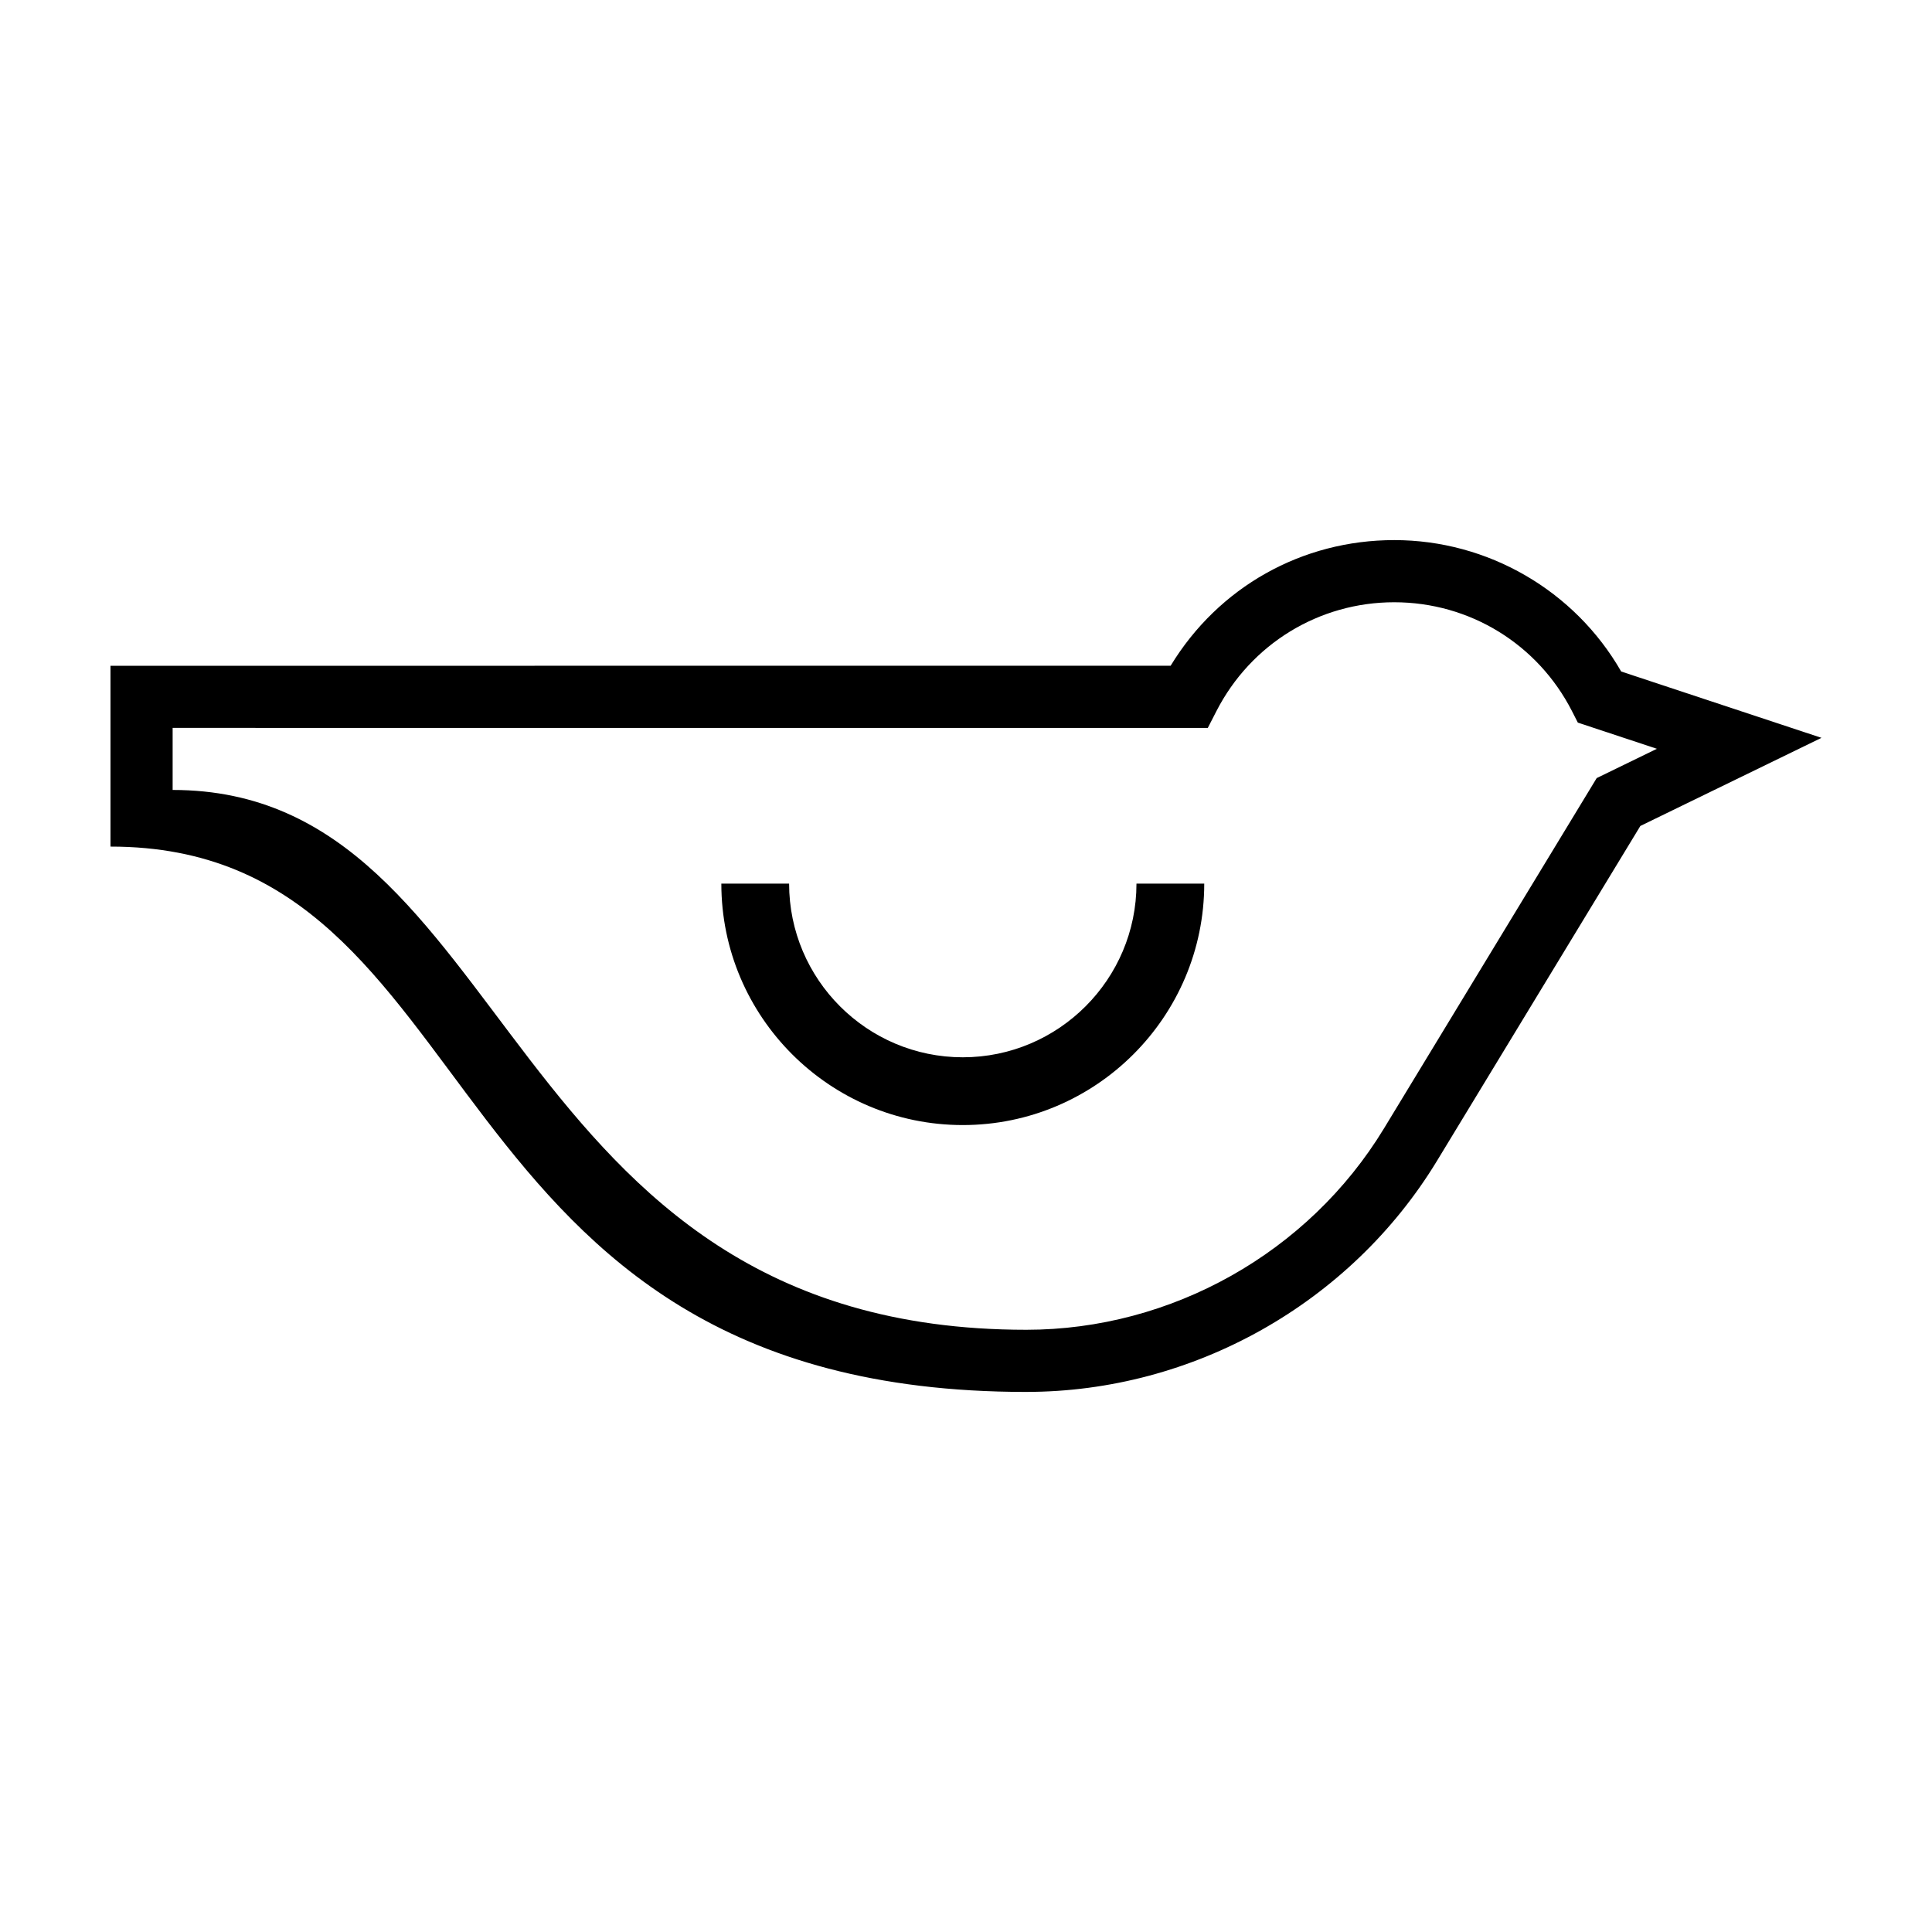 <?xml version="1.0" encoding="UTF-8"?>
<!-- Uploaded to: SVG Repo, www.svgrepo.com, Generator: SVG Repo Mixer Tools -->
<svg fill="#000000" width="800px" height="800px" version="1.1" viewBox="144 144 512 512" xmlns="http://www.w3.org/2000/svg">
 <path d="m415.97 512.87c44.211 0 85.918-23.473 108.86-61.254l53.879-88.727 48-23.355-53.078-17.578c-12.34-21.492-35.336-34.824-60.145-34.824-24.477 0-46.57 12.434-59.258 33.301l-280.95 0.004v47.918c102.79-0.004 81.539 144.52 242.69 144.52zm0-16.465c-140.54 0-134.77-143.06-226.22-143.06v-16.445l274.33 0.004 2.297-4.473c9.125-17.781 27.176-28.828 47.109-28.828 19.977 0 38.031 11.07 47.125 28.887l1.531 3.008 20.953 6.938-15.957 7.766-0.195 0.324-56.188 92.547c-19.973 32.895-56.293 53.332-94.785 53.332zm-80.809-118.24h17.961c0 25.383 20.652 46.027 46.027 46.027 25.383 0 46.027-20.652 46.027-46.027h17.961c0 35.285-28.707 63.988-63.992 63.988-35.289 0-63.984-28.707-63.984-63.988z"/>
</svg>